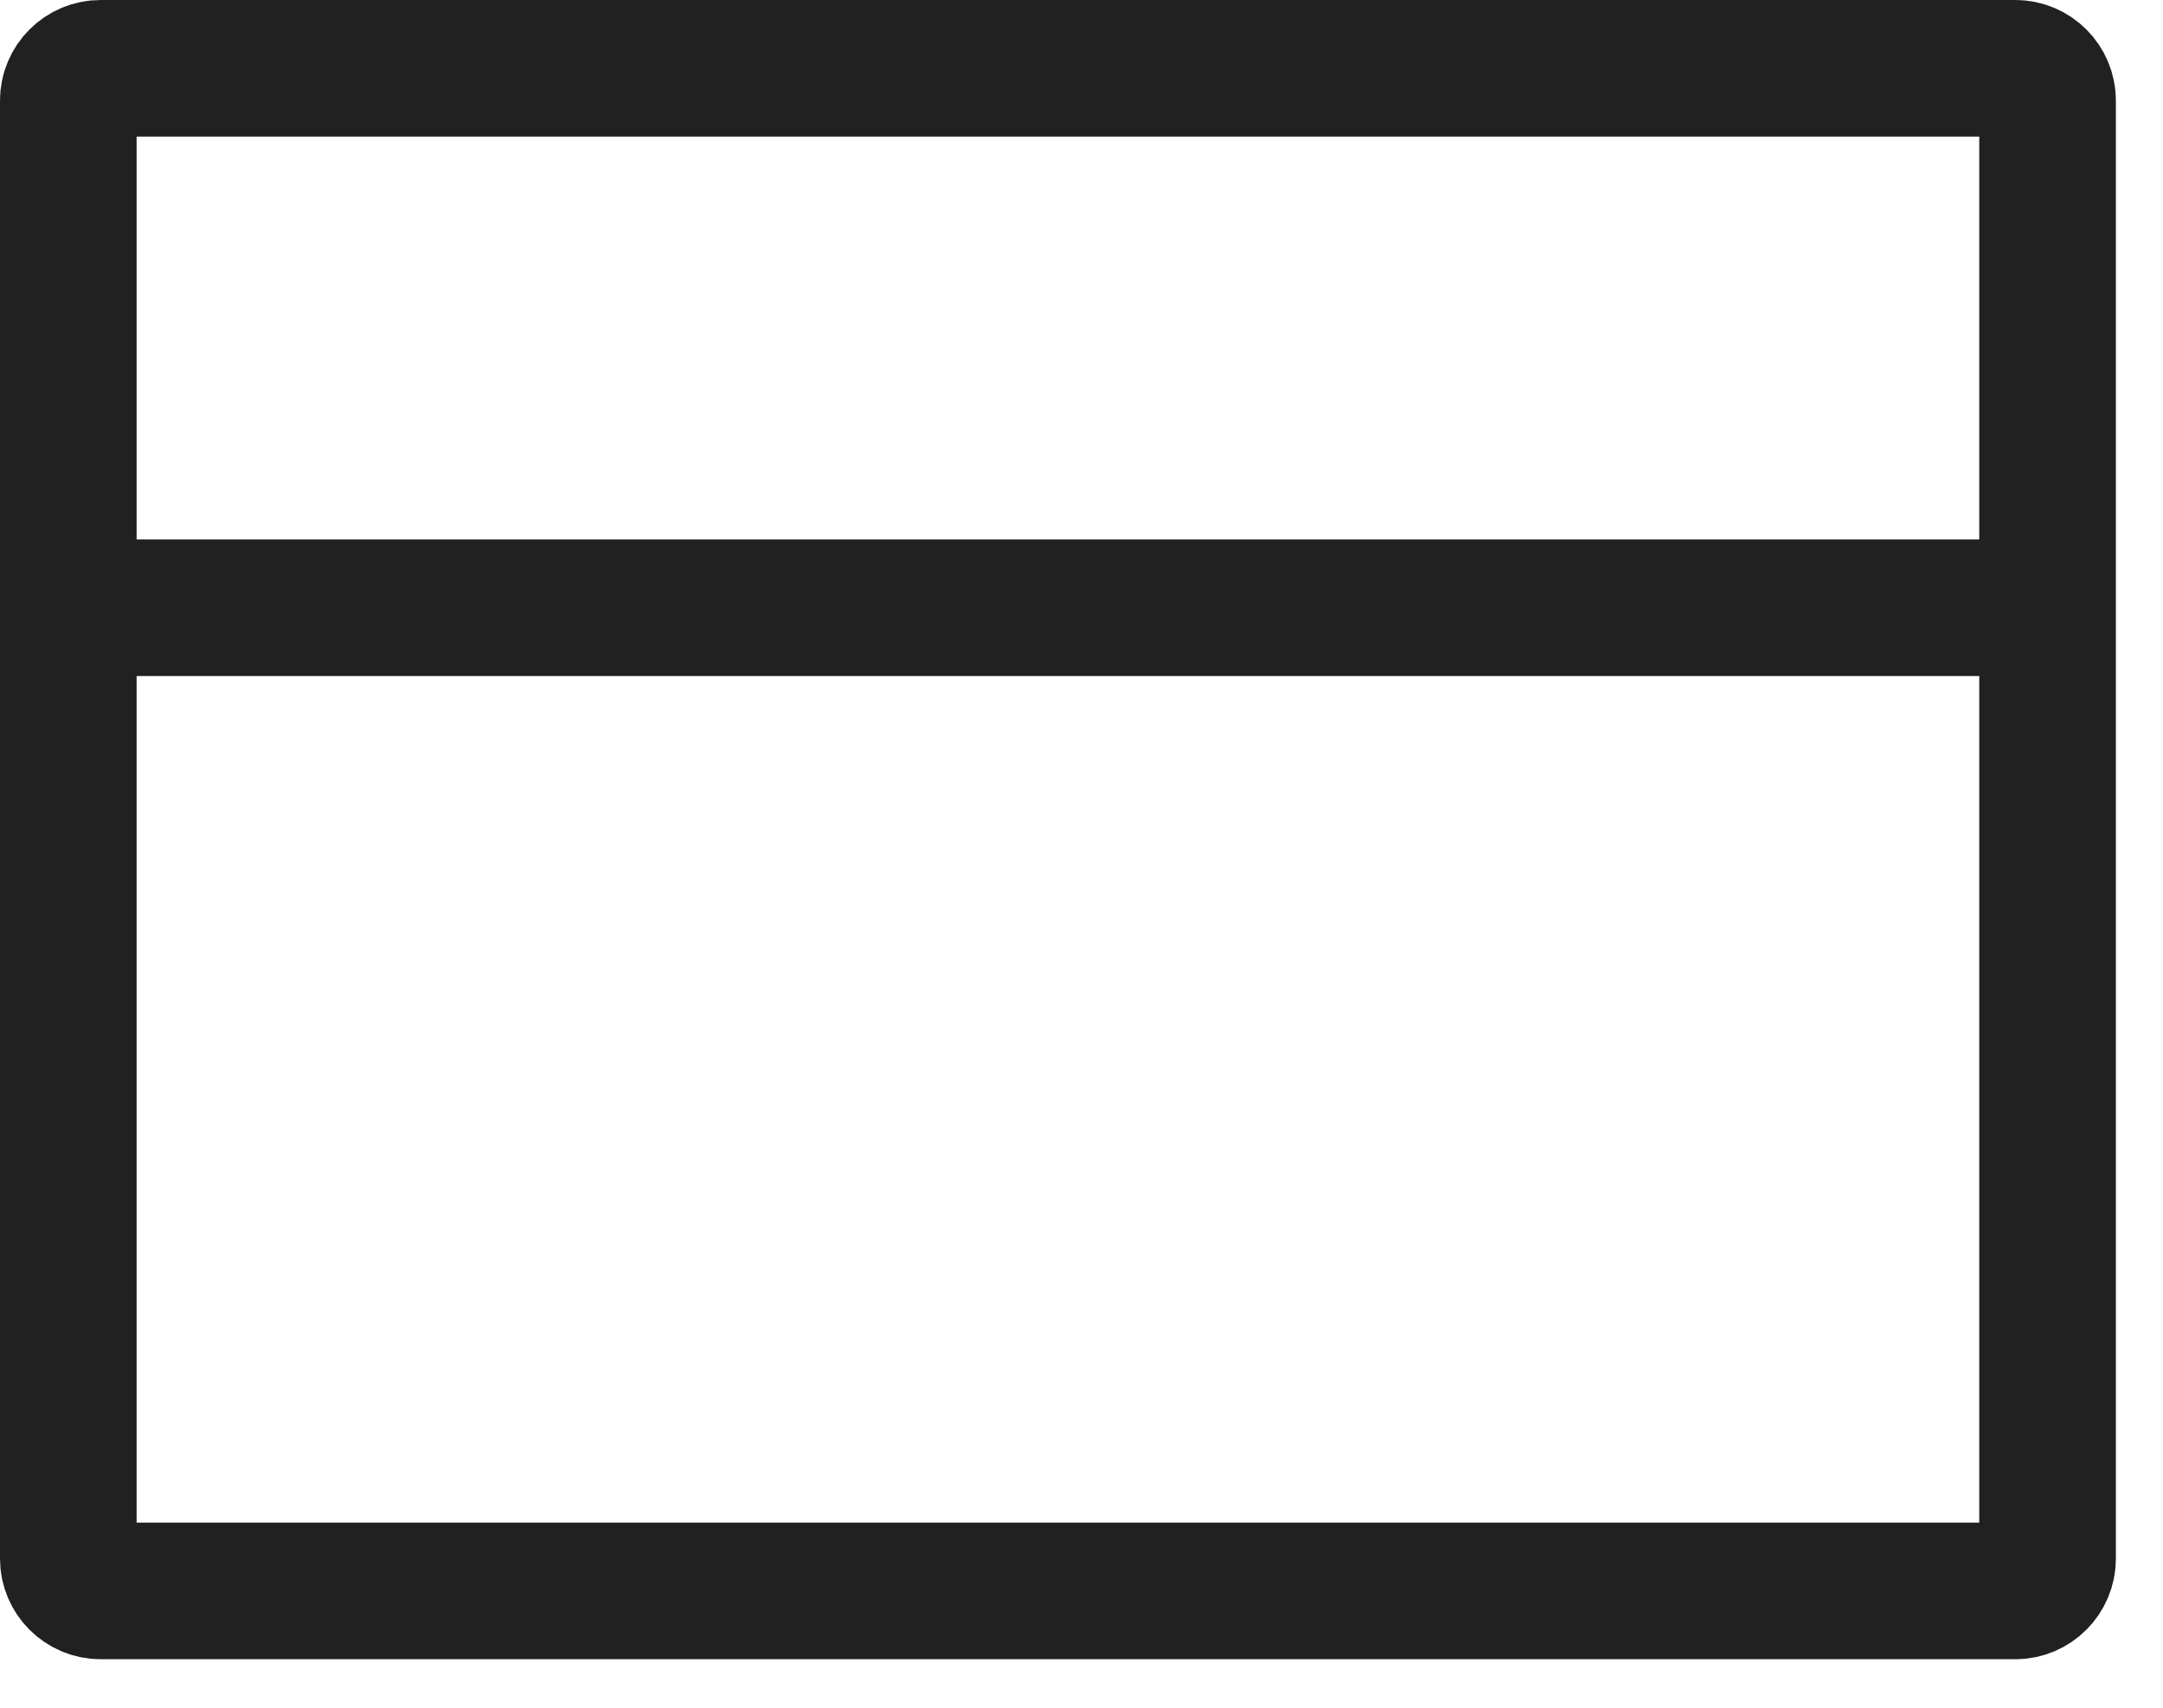 <?xml version="1.0" encoding="UTF-8"?>
<svg width="19px" height="15px" viewBox="0 0 19 15" version="1.1" xmlns="http://www.w3.org/2000/svg" xmlns:xlink="http://www.w3.org/1999/xlink">
    <title>Group 5</title>
    <g id="Designs" stroke="none" stroke-width="1" fill="none" fill-rule="evenodd">
        <g id="Restaurant-detail-page" transform="translate(-974, -1063)" stroke="#212121" stroke-width="1.2">
            <g id="Venue-details" transform="translate(943, 754)">
                <g id="Payment" transform="translate(31, 304)">
                    <g id="Group-5" transform="translate(0, 5)">
                        <line x1="18.359" y1="5.338" x2="0.219" y2="5.338" id="Stroke-1"></line>
                        <path d="M17.703,13.974 L0.884,13.974 C0.727,13.974 0.6,13.846 0.6,13.691 L0.6,0.883 C0.6,0.728 0.727,0.6 0.884,0.6 L17.703,0.6 C17.859,0.6 17.986,0.728 17.986,0.883 L17.986,13.691 C17.986,13.846 17.859,13.974 17.703,13.974 Z" id="Stroke-3"></path>
                    </g>
                </g>
            </g>
        </g>
    </g>
</svg>